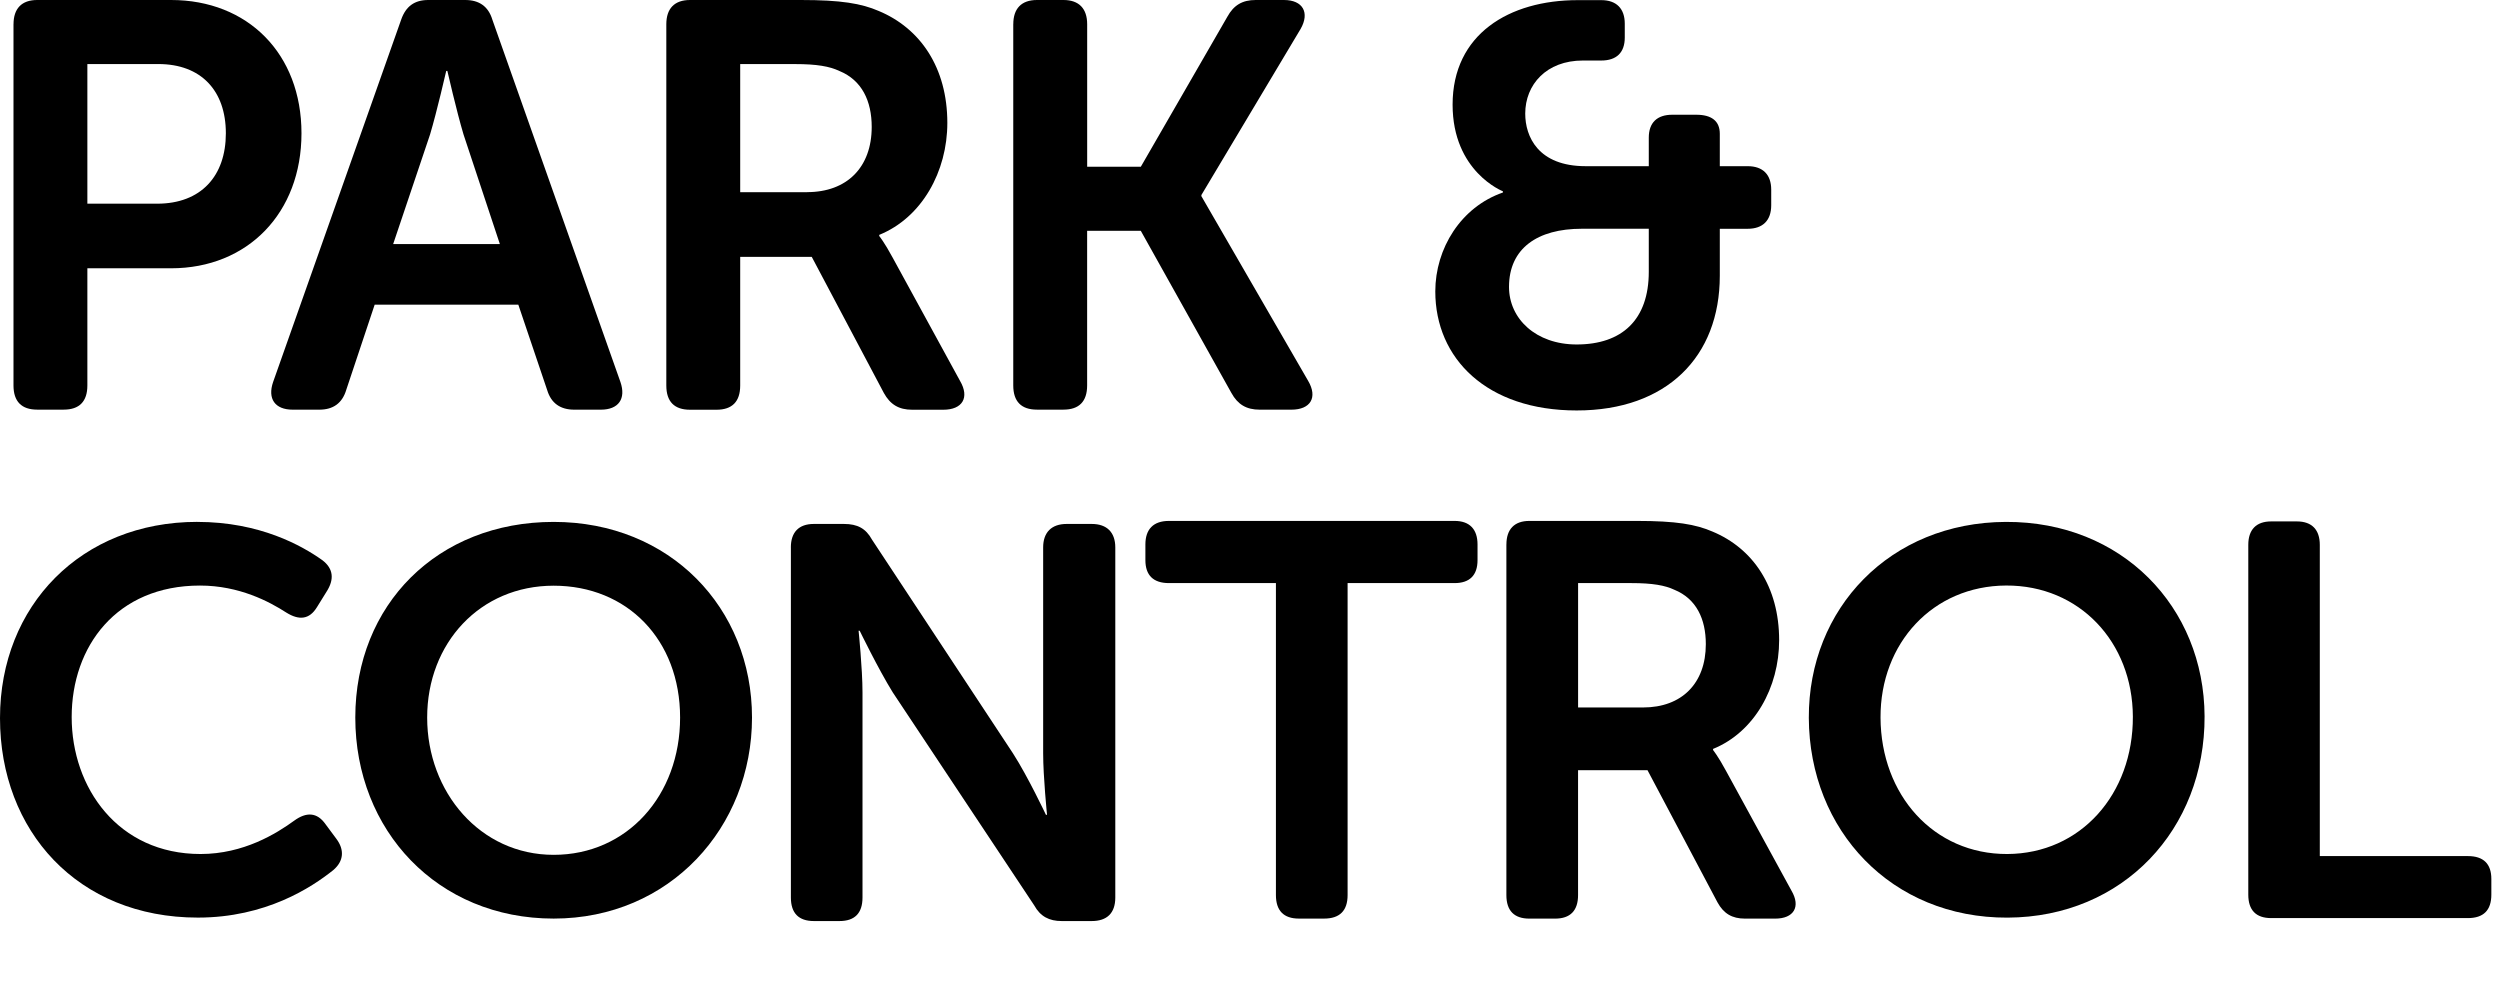 <svg width="76" height="30" viewBox="0 0 76 30" fill="#000000" xmlns="http://www.w3.org/2000/svg">
<path d="M0.411 0.736C0.411 0.263 0.657 0 1.13 0H5.2C7.533 0 9.165 1.632 9.165 4.052C9.165 6.471 7.533 8.156 5.2 8.156H2.656V11.717C2.656 12.207 2.411 12.453 1.936 12.453H1.13C0.657 12.453 0.41 12.207 0.41 11.717V0.736H0.411ZM4.779 6.192C6.112 6.192 6.866 5.35 6.866 4.052C6.866 2.753 6.111 1.947 4.814 1.947H2.656V6.192H4.779Z" fill="#00000"/>
<path d="M12.196 0.596C12.337 0.193 12.6 0 13.02 0H14.143C14.564 0 14.845 0.193 14.967 0.596L18.861 11.612C19.036 12.12 18.808 12.454 18.265 12.454H17.458C17.037 12.454 16.756 12.261 16.634 11.858L15.757 9.262H11.39L10.53 11.84C10.407 12.261 10.126 12.454 9.706 12.454H8.899C8.356 12.454 8.128 12.12 8.303 11.612L12.196 0.596ZM15.196 7.42L14.091 4.087C13.881 3.385 13.6 2.157 13.6 2.157H13.565C13.565 2.157 13.284 3.385 13.074 4.087L11.952 7.42H15.197H15.196Z" fill="#00000"/>
<path d="M20.256 0.736C20.256 0.263 20.501 0 20.976 0H24.344C25.572 0 26.186 0.106 26.712 0.333C27.975 0.859 28.799 2.052 28.799 3.737C28.799 5.21 28.028 6.613 26.729 7.14V7.175C26.729 7.175 26.887 7.368 27.133 7.825L29.185 11.579C29.483 12.088 29.256 12.456 28.677 12.456H27.73C27.326 12.456 27.063 12.298 26.87 11.948L24.677 7.808H22.502V11.72C22.502 12.211 22.256 12.456 21.782 12.456H20.976C20.502 12.456 20.256 12.211 20.256 11.72V0.736ZM24.536 5.841C25.747 5.841 26.5 5.087 26.5 3.859C26.5 3.07 26.202 2.438 25.518 2.158C25.22 2.017 24.833 1.948 24.168 1.948H22.502V5.842H24.536V5.841Z" fill="#00000"/>
<path d="M30.804 0.736C30.804 0.263 31.049 0 31.523 0H32.33C32.803 0 33.05 0.263 33.05 0.736V5.069H34.681L37.312 0.508C37.505 0.157 37.768 0 38.172 0H39.031C39.61 0 39.82 0.386 39.54 0.877L36.522 5.929V5.964L39.767 11.577C40.066 12.085 39.838 12.454 39.259 12.454H38.294C37.89 12.454 37.627 12.296 37.435 11.946L34.68 7.016H33.049V11.717C33.049 12.207 32.803 12.453 32.329 12.453H31.522C31.049 12.453 30.803 12.207 30.803 11.717V0.736H30.804Z" fill="#00000"/>
<path d="M45.688 5.85V5.815C45.688 5.815 44.159 5.221 44.159 3.181C44.159 1.04 45.875 0.004 47.965 0.004H48.679C49.138 0.004 49.393 0.26 49.393 0.719V1.143C49.393 1.602 49.138 1.84 48.679 1.84H48.118C47.013 1.84 46.367 2.57 46.367 3.454C46.367 4.151 46.758 5.052 48.203 5.052H50.123V4.185C50.123 3.726 50.378 3.488 50.837 3.488H51.568C52.026 3.488 52.282 3.675 52.282 4.066V5.052H53.131C53.59 5.052 53.845 5.307 53.845 5.766V6.241C53.845 6.7 53.59 6.955 53.131 6.955H52.282V8.383C52.282 10.846 50.667 12.478 47.932 12.478C45.196 12.478 43.633 10.898 43.633 8.859C43.633 7.551 44.414 6.293 45.689 5.852L45.688 5.85ZM47.931 10.472C49.307 10.472 50.123 9.724 50.123 8.263V6.954H48.084C46.741 6.954 45.874 7.549 45.874 8.722C45.874 9.69 46.69 10.472 47.931 10.472Z" fill="#00000"/>
<path d="M5.998 15.866C7.9 15.866 9.177 16.587 9.8 17.03C10.144 17.292 10.161 17.62 9.931 17.981L9.636 18.457C9.406 18.834 9.095 18.866 8.702 18.621C8.193 18.293 7.276 17.801 6.08 17.801C3.539 17.801 2.179 19.653 2.179 21.799C2.179 23.946 3.588 25.962 6.096 25.962C7.408 25.962 8.407 25.339 8.948 24.945C9.309 24.684 9.637 24.684 9.899 25.06L10.227 25.502C10.472 25.83 10.457 26.175 10.129 26.453C9.473 26.978 8.08 27.895 6.015 27.895C2.36 27.895 0 25.257 0 21.831C0 18.406 2.475 15.865 5.998 15.865V15.866Z" fill="#00000"/>
<path d="M16.831 15.866C20.363 15.866 22.861 18.479 22.861 21.814C22.861 25.149 20.363 27.925 16.831 27.925C13.299 27.925 10.801 25.247 10.801 21.814C10.801 18.381 13.299 15.866 16.831 15.866ZM16.831 25.987C19.066 25.987 20.675 24.181 20.675 21.814C20.675 19.447 19.066 17.805 16.831 17.805C14.596 17.805 12.986 19.547 12.986 21.814C12.986 24.08 14.596 25.987 16.831 25.987Z" fill="#00000"/>
<path d="M24.042 16.642C24.042 16.183 24.28 15.928 24.74 15.928H25.657C26.066 15.928 26.321 16.064 26.508 16.404L30.793 22.9C31.252 23.614 31.796 24.77 31.796 24.77H31.83C31.83 24.77 31.712 23.614 31.712 22.9V16.642C31.712 16.183 31.967 15.928 32.426 15.928H33.19C33.649 15.928 33.905 16.183 33.905 16.642V27.286C33.905 27.762 33.649 28 33.19 28H32.273C31.899 28 31.627 27.863 31.44 27.523L27.138 21.046C26.696 20.331 26.135 19.175 26.135 19.175H26.101C26.101 19.175 26.22 20.331 26.22 21.046V27.286C26.22 27.762 25.982 28 25.523 28H24.741C24.282 28 24.043 27.762 24.043 27.286V16.642H24.042Z" fill="#00000"/>
<path d="M38.788 17.726H35.536C35.059 17.726 34.82 17.487 34.82 17.028V16.552C34.82 16.092 35.059 15.836 35.536 15.836H44.22C44.68 15.836 44.917 16.092 44.917 16.552V17.028C44.917 17.488 44.678 17.726 44.22 17.726H40.967V27.21C40.967 27.686 40.728 27.925 40.252 27.925H39.486C39.026 27.925 38.788 27.686 38.788 27.21V17.726Z" fill="#00000"/>
<path d="M45.795 16.552C45.795 16.092 46.034 15.836 46.493 15.836H49.762C50.954 15.836 51.55 15.939 52.06 16.16C53.286 16.671 54.086 17.828 54.086 19.463C54.086 20.894 53.337 22.256 52.077 22.767V22.801C52.077 22.801 52.23 22.988 52.469 23.431L54.46 27.075C54.75 27.569 54.529 27.926 53.966 27.926H53.047C52.655 27.926 52.399 27.773 52.212 27.432L50.084 23.414H47.973V27.211C47.973 27.687 47.734 27.926 47.275 27.926H46.492C46.032 27.926 45.794 27.687 45.794 27.211V16.552H45.795ZM49.95 21.507C51.125 21.507 51.857 20.775 51.857 19.582C51.857 18.816 51.568 18.203 50.903 17.93C50.614 17.794 50.239 17.726 49.591 17.726H47.974V21.506H49.949L49.95 21.507Z" fill="#00000"/>
<path d="M60.98 15.866C64.503 15.851 67.005 18.447 67.019 21.775C67.033 25.2 64.552 27.882 61.028 27.896C57.505 27.91 55.003 25.249 54.988 21.823C54.975 18.496 57.455 15.88 60.979 15.866H60.98ZM61.02 25.962C63.25 25.953 64.849 24.144 64.839 21.784C64.83 19.522 63.217 17.791 60.987 17.8C58.758 17.809 57.159 19.553 57.168 21.814C57.178 24.175 58.791 25.97 61.02 25.962Z" fill="#00000"/>
<path d="M68.348 16.564C68.348 16.105 68.585 15.851 69.044 15.851H69.825C70.284 15.851 70.522 16.106 70.522 16.564V26.025H75.024C75.499 26.025 75.737 26.262 75.737 26.721V27.197C75.737 27.672 75.499 27.91 75.024 27.91H69.044C68.585 27.91 68.348 27.672 68.348 27.197V16.564Z" fill="#00000"/>
</svg>
